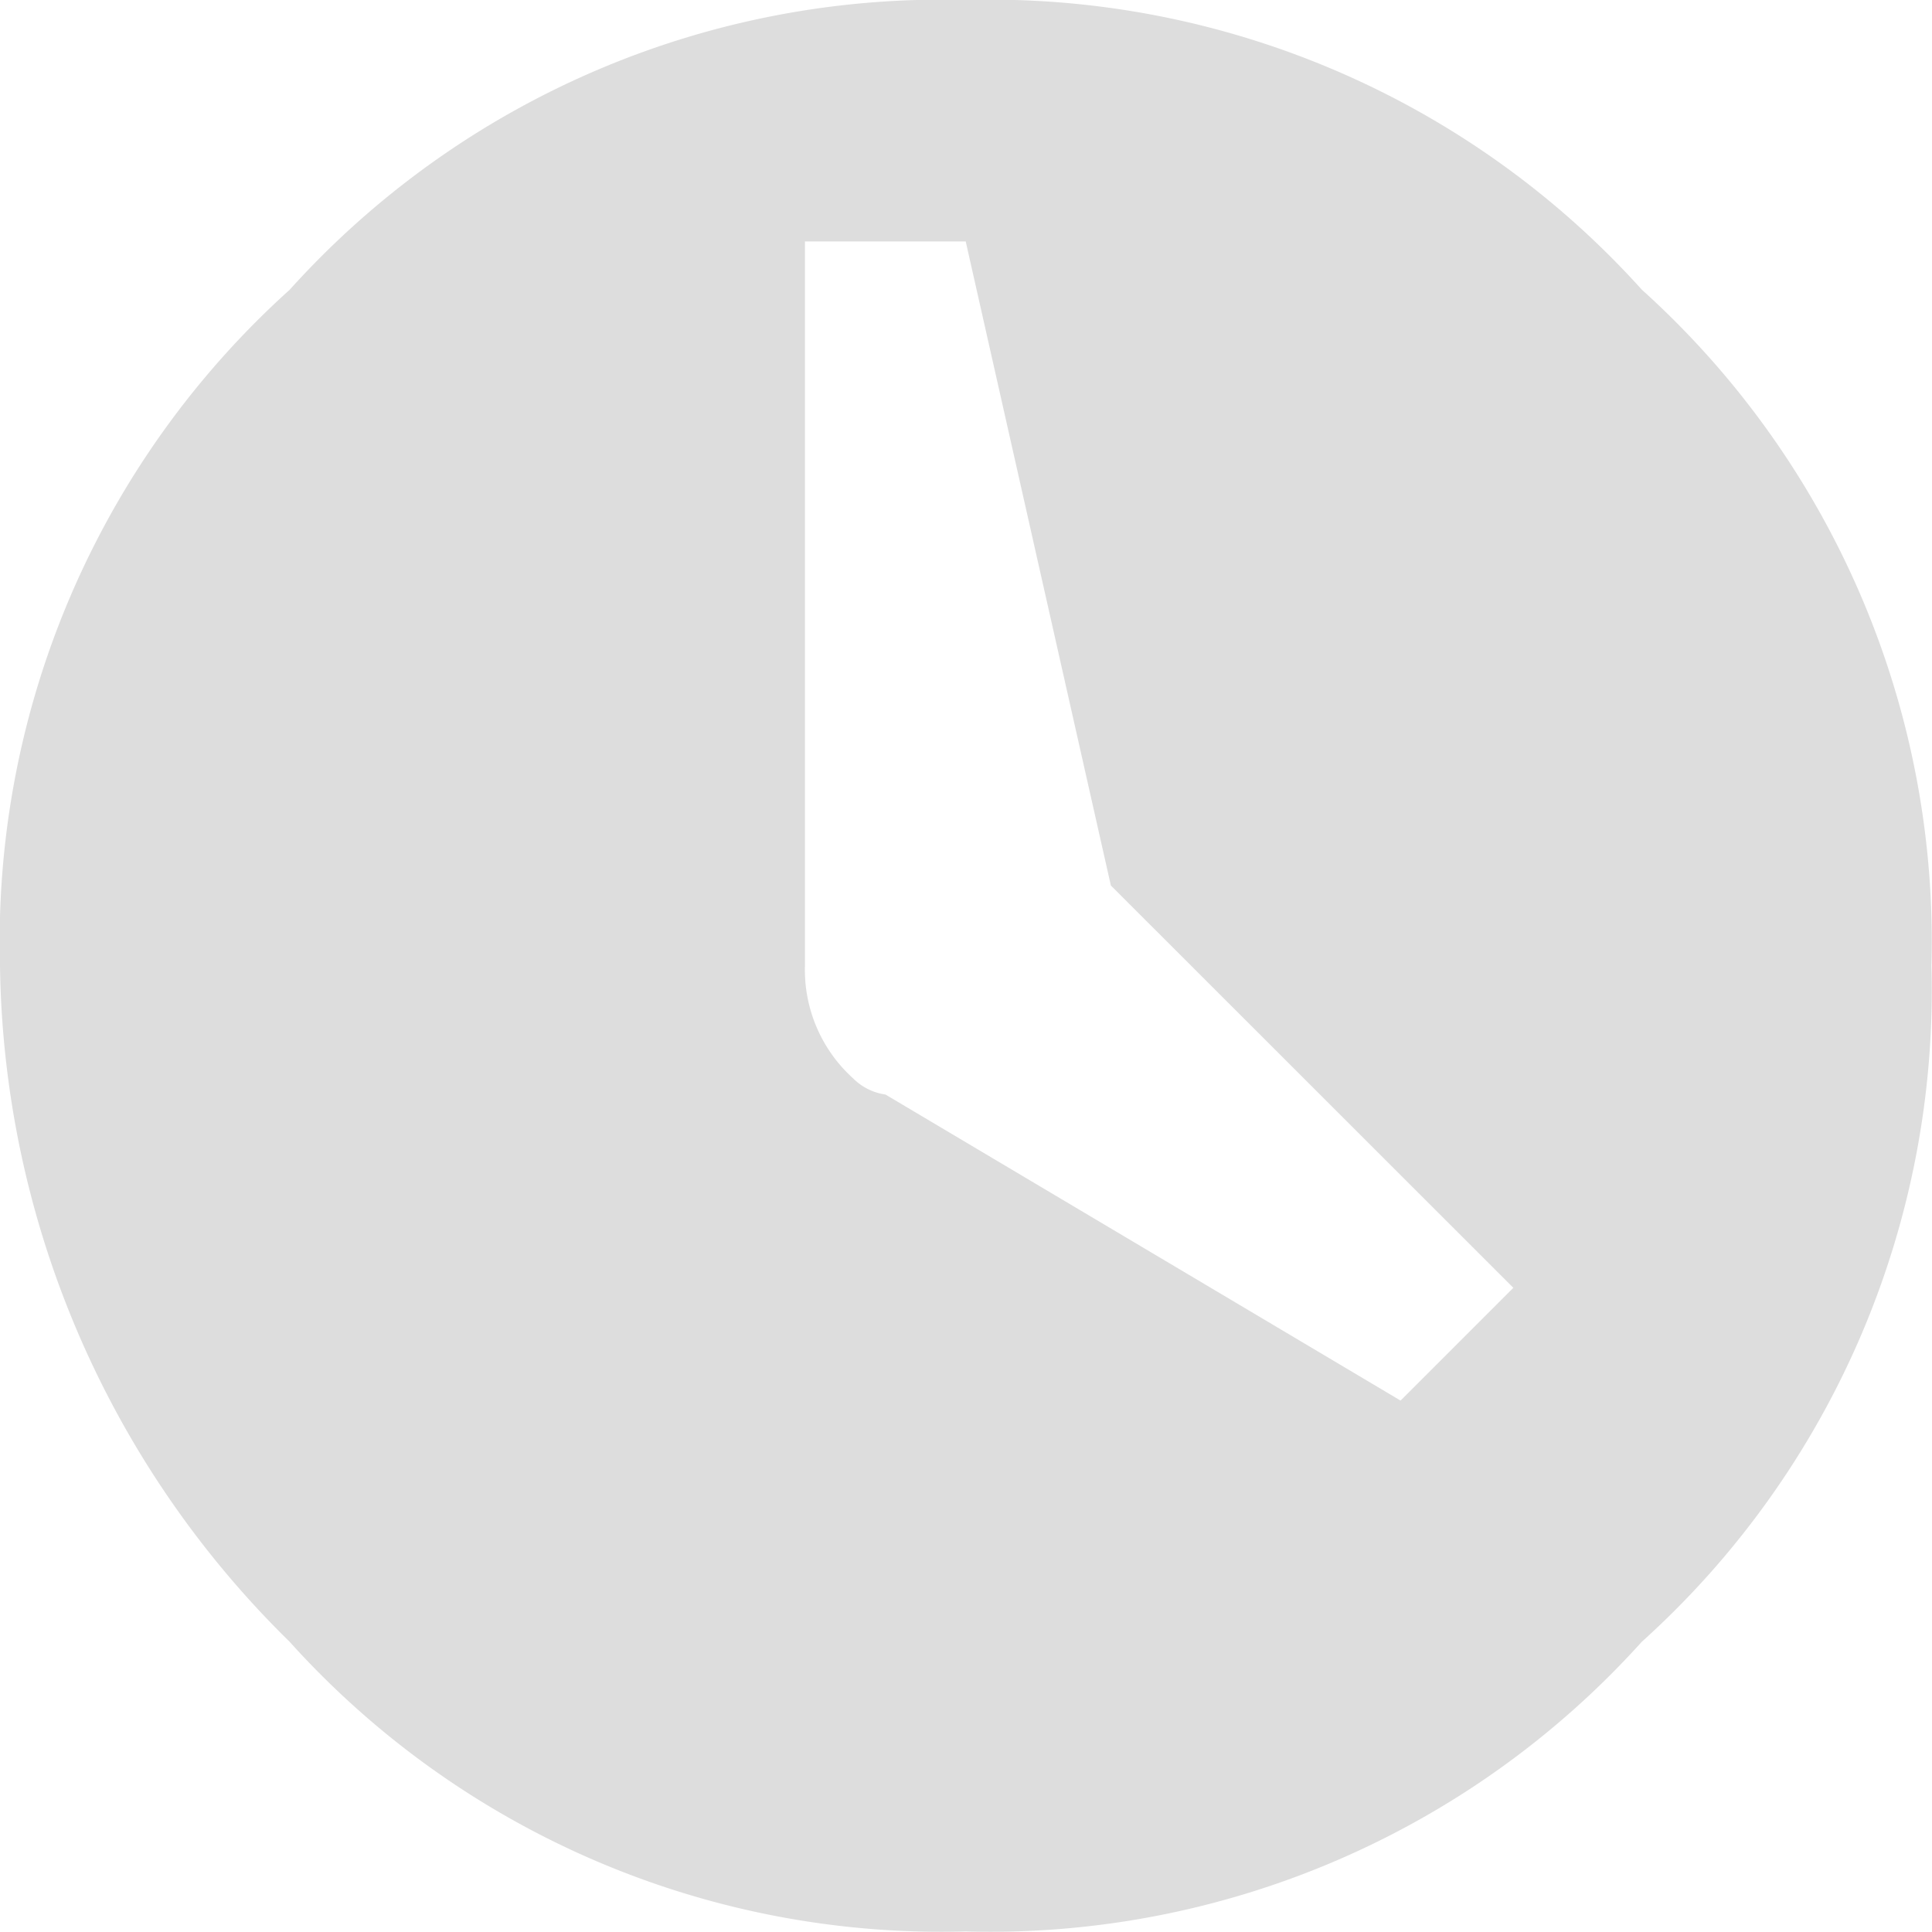 <svg xmlns="http://www.w3.org/2000/svg" viewBox="0 0 13.604 13.603">
  <defs>
    <style>
      .cls-1 {
        fill: #ddd;
      }
    </style>
  </defs>
  <g id="Lesedauer" transform="translate(-780 -3020)">
    <path id="Pfad_2536" data-name="Pfad 2536" class="cls-1" d="M2.04,2.04A6.175,6.175,0,0,1,6.8,0a6.175,6.175,0,0,1,4.761,2.04A6.175,6.175,0,0,1,13.6,6.8a6.175,6.175,0,0,1-2.04,4.761A6.175,6.175,0,0,1,6.8,13.6a6.175,6.175,0,0,1-4.761-2.04A6.788,6.788,0,0,1,0,6.8,6.175,6.175,0,0,1,2.04,2.04ZM9.862,9.862l.794-.794L7.822,6.235,6.8,1.7H5.668V6.8a1.029,1.029,0,0,0,.34.794.4.4,0,0,0,.227.113Z" transform="translate(780 3020)"/>
  </g>
</svg>
